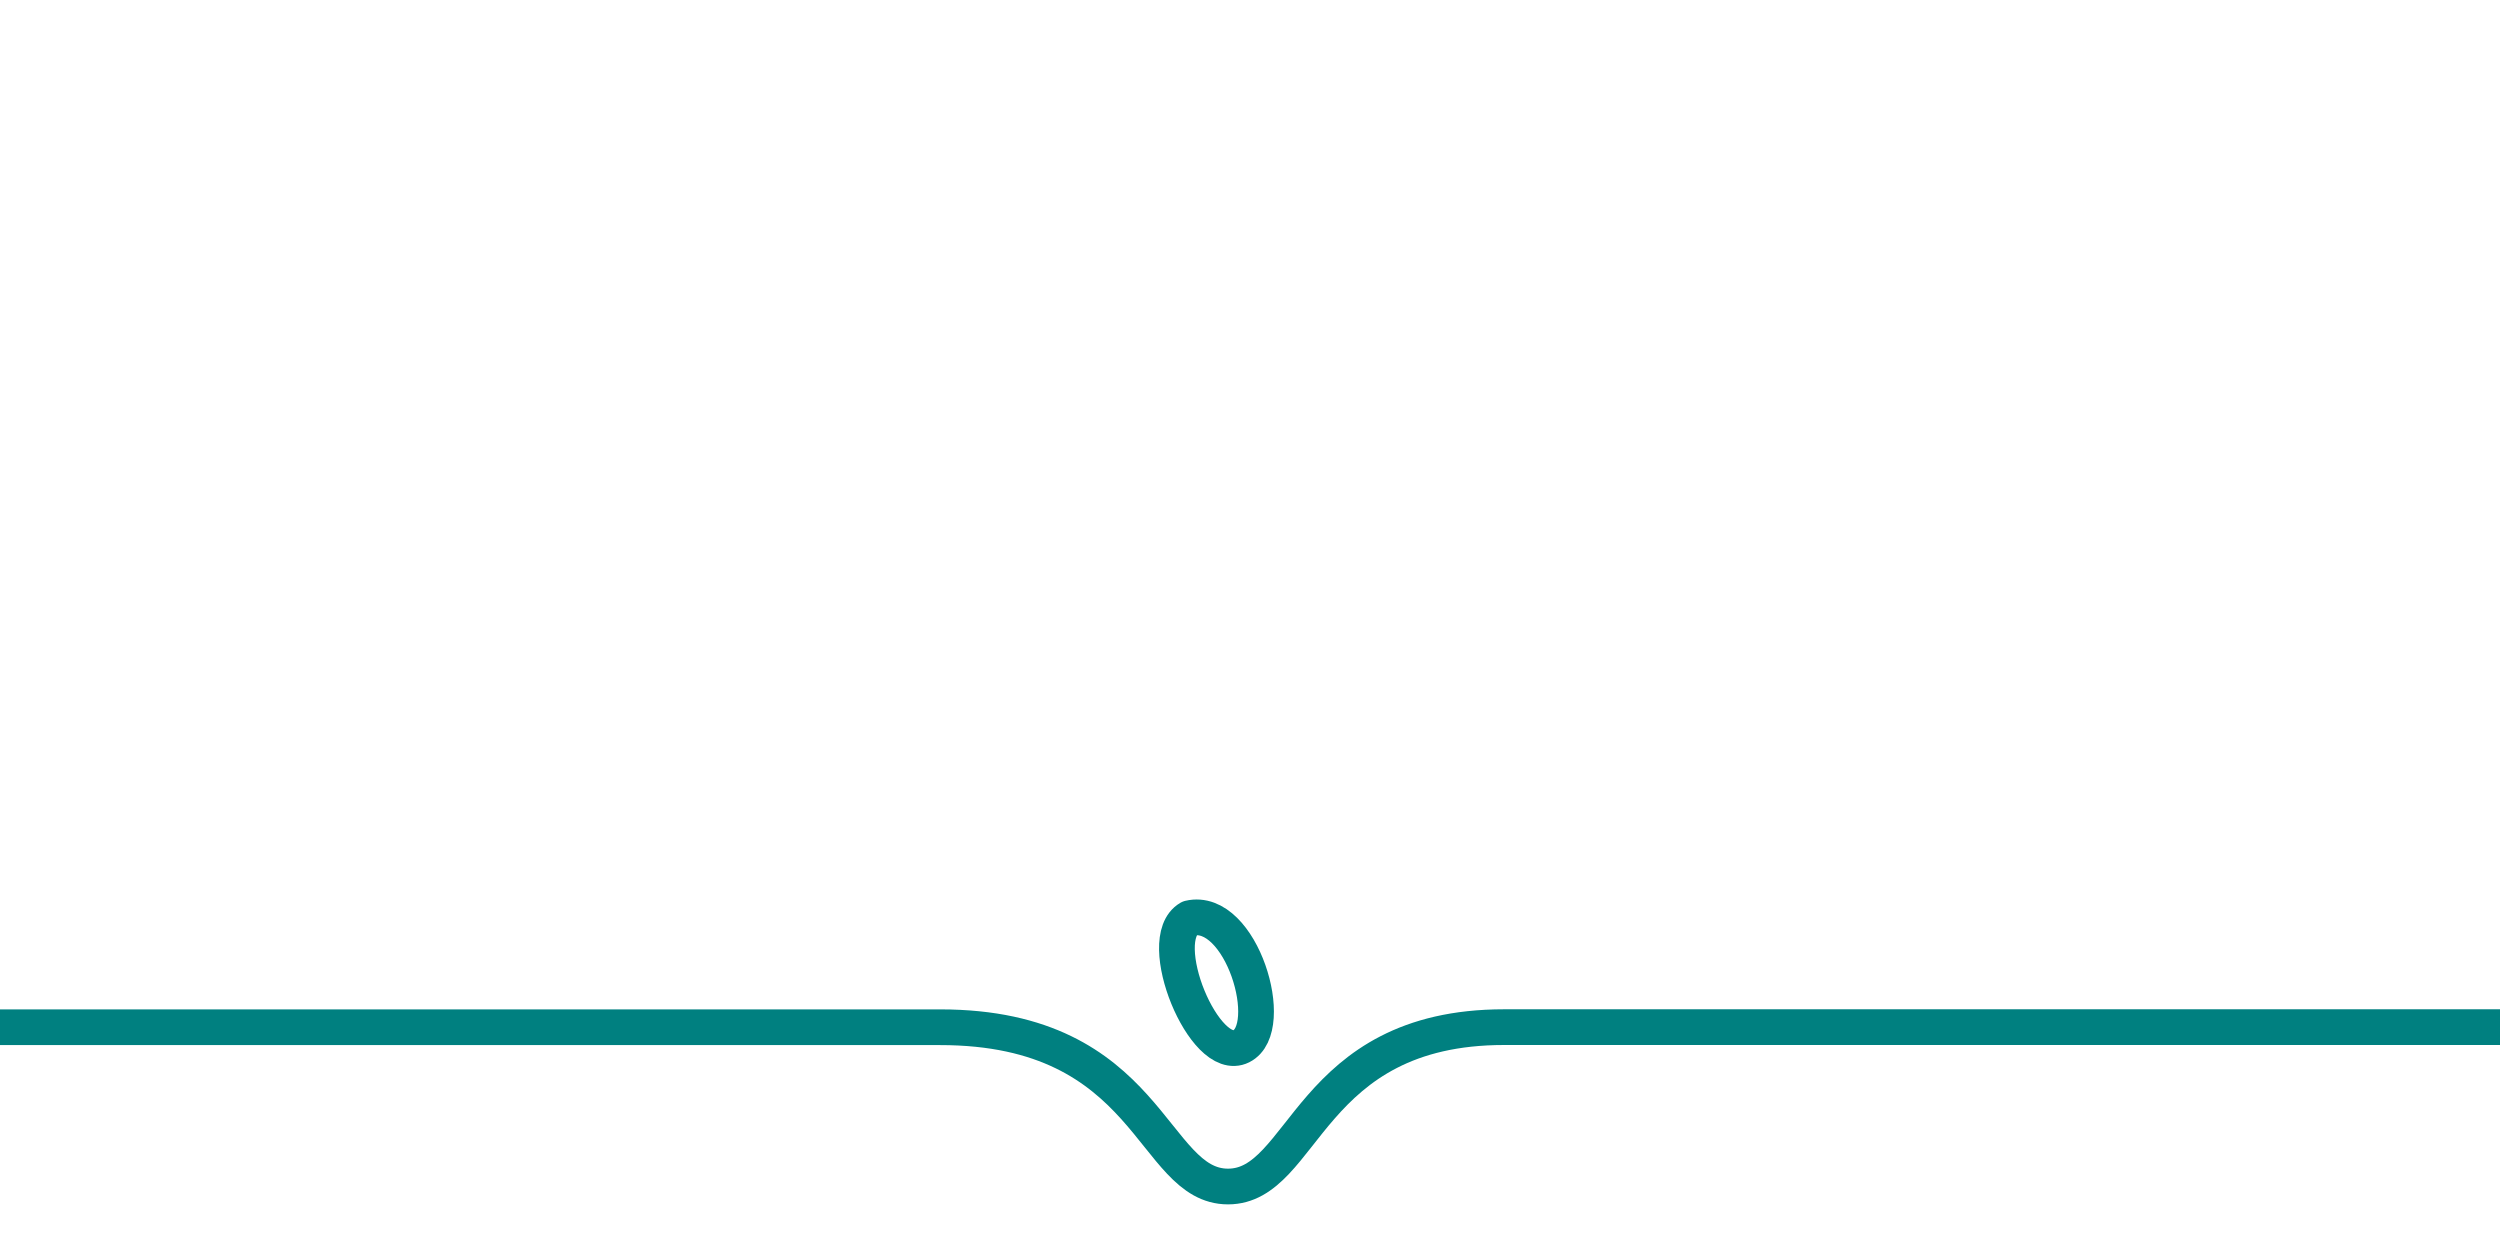 <?xml version="1.0" encoding="UTF-8" standalone="no"?>
<!-- Created with Inkscape (http://www.inkscape.org/) -->

<svg
   width="700"
   height="350"
   viewBox="0 0 185.208 92.604"
   version="1.1"
   id="svg1"
   xml:space="preserve"
   xmlns="http://www.w3.org/2000/svg"
   xmlns:svg="http://www.w3.org/2000/svg"><defs
     id="defs1" /><g
     id="layer1"><path
       style="opacity:1;fill:none;stroke:#008080;stroke-width:2.646;stroke-linecap:round;stroke-linejoin:round;stroke-dasharray:none;stroke-opacity:1;paint-order:markers stroke fill"
       d="m 88.115,68.024 c 3.841,-0.904 6.552,8.134 3.841,9.489 -2.711,1.356 -6.552,-7.908 -3.841,-9.489 z"
       id="path11" /></g><path
     style="opacity:1;fill:none;stroke:#008080;stroke-width:2.646;stroke-linecap:round;stroke-dasharray:none;stroke-opacity:1;paint-order:markers stroke fill"
     d="m 0,76.101 h 69.659 c 15.607,0 15.607,11.8 21.317,11.8 5.71,0 5.879,-11.807 20.45,-11.807 h 155.614 c 0,0 22.563,0.718 22.563,-14.547 0,-15.265 1.527,-23.334 -6.106,-23.334 -7.633,0 -3.271,15.047 5.888,15.047 0,10.249 0,22.461 22.025,22.461 h 154.55 c 0,0 21.589,-0.872 21.589,-15.919 V 41.267 c 0,0 0.218,-7.851 -16.137,-19.845"
     id="path6" /></svg>
